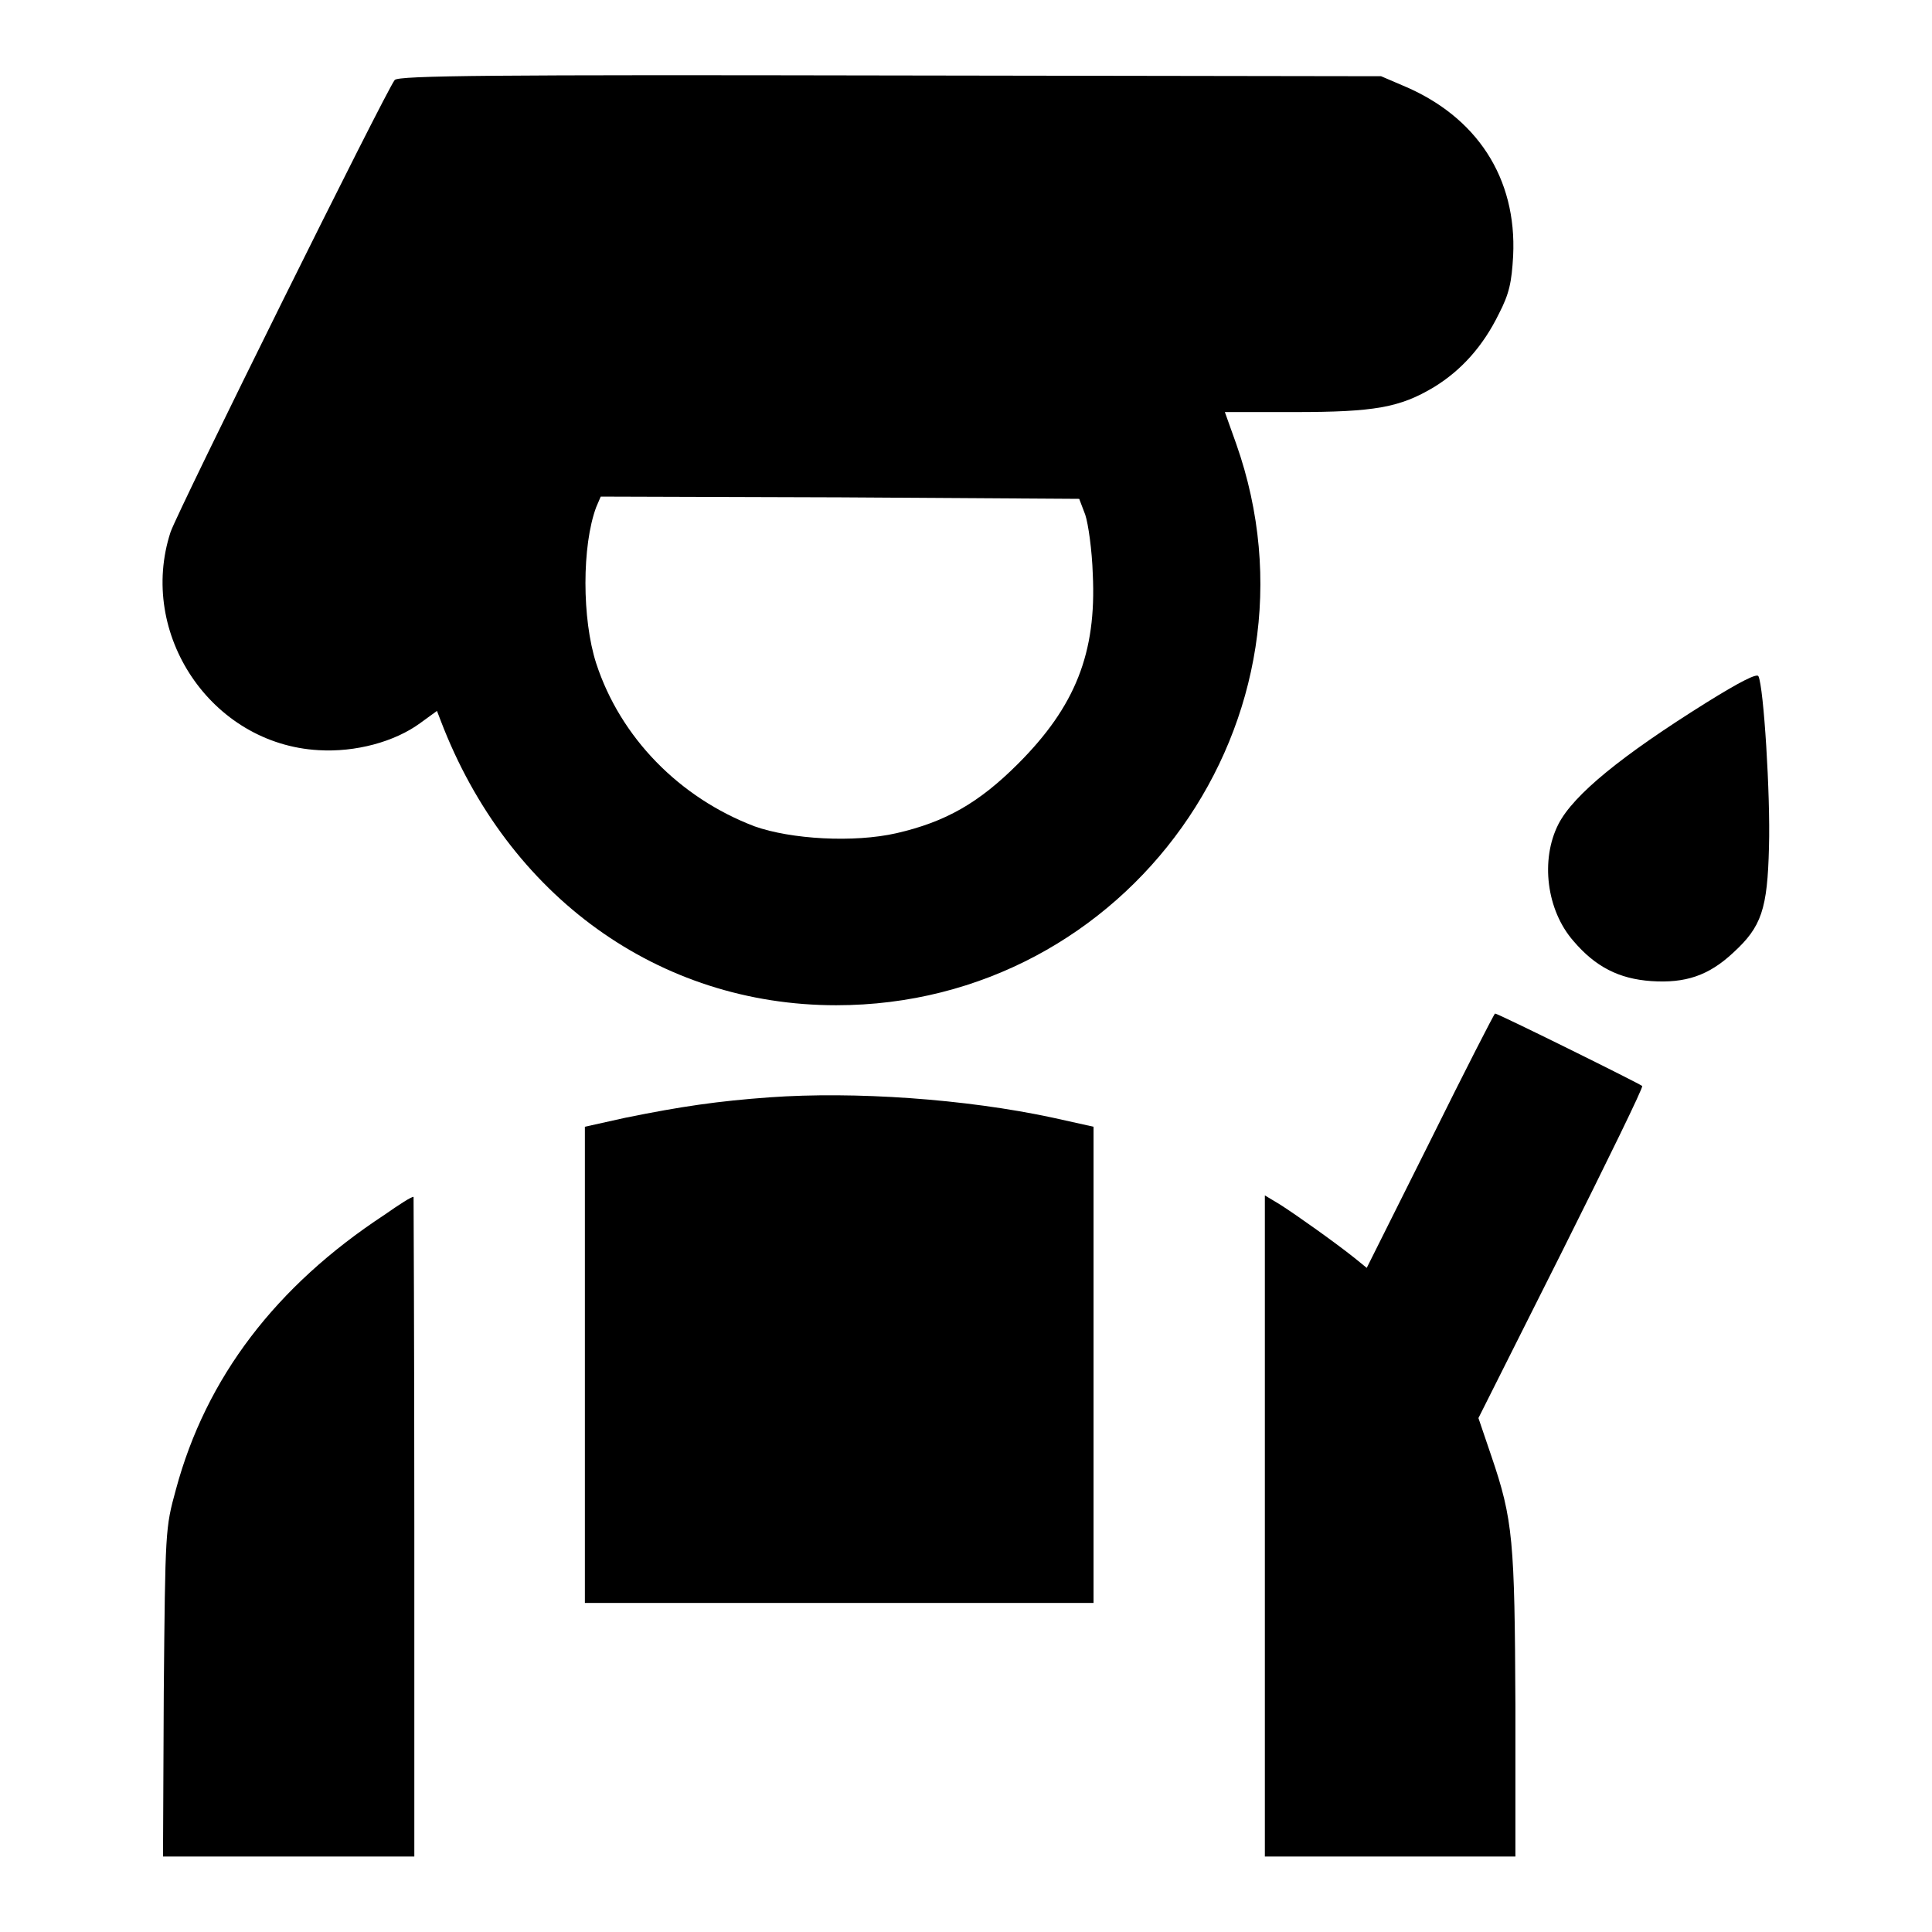 <?xml version="1.0" encoding="utf-8"?>
<!-- Svg Vector Icons : http://www.onlinewebfonts.com/icon -->
<!DOCTYPE svg PUBLIC "-//W3C//DTD SVG 1.1//EN" "http://www.w3.org/Graphics/SVG/1.1/DTD/svg11.dtd">
<svg version="1.1" xmlns="http://www.w3.org/2000/svg" xmlns:xlink="http://www.w3.org/1999/xlink" x="0px" y="0px" viewBox="0 0 256 256" enable-background="new 0 0 256 256" xml:space="preserve">
<g><g><g><path fill="#000000" d="M52.3,10.6c-1.2,1.5-28.7,57-29.7,59.9C18.2,84,28,98.6,42.2,99.4c4.9,0.3,10.1-1.1,13.5-3.6l2.2-1.6l0.5,1.3c8.9,23.3,28.9,37.7,52.4,37.7c38.7,0,65.8-38.1,53-74.4l-1.5-4.2h9.3c10.5,0,13.9-0.6,18.4-3.3c3.6-2.2,6.5-5.4,8.6-9.7c1.4-2.7,1.7-4.2,1.9-7.7c0.5-10.3-4.8-18.5-14.7-22.6l-2.8-1.2L118,10C65.7,9.9,52.8,10,52.3,10.6z M143.8,68.2c0.4,1.2,0.9,4.7,1,7.9c0.5,10.4-2.3,17.5-9.9,25.1c-5.2,5.2-9.6,7.7-16.1,9.2c-5.7,1.3-14,0.8-18.8-0.9C90,105.7,82.2,97.7,79,87.9C77.1,82,77.1,72.3,79,67.2l0.6-1.4l31.7,0.1l31.7,0.2L143.8,68.2z"/><path fill="#000000" d="M226.1,93.1c-11.2,7-17.6,12.2-19.6,16.1c-2.4,4.7-1.6,11.4,2,15.5c2.9,3.4,6,5,10.3,5.3c4.5,0.3,7.6-0.7,10.9-3.8c3.7-3.4,4.5-5.7,4.7-14c0.2-6.8-0.7-21.2-1.4-22.6C232.8,89.2,230.6,90.3,226.1,93.1z"/><path fill="#000000" d="M189.5,151.2l-8.4,16.8l-1.6-1.3c-2.5-2-7.7-5.7-9.9-7.1l-2-1.2v43.8V246h16.6h16.6v-19.9c-0.1-22-0.3-24.7-3.2-33.2l-1.7-5l11-21.9c6-12,10.9-22,10.7-22.1c-0.3-0.3-19.3-9.7-19.5-9.6C198,134.3,194.1,141.9,189.5,151.2z"/><path fill="#000000" d="M102,145.4c-6.9,0.5-11.7,1.2-19.1,2.7l-5.4,1.2v31.5v31.6h33.7h33.7v-31.6v-31.5l-5.4-1.2C127.9,145.6,113.2,144.6,102,145.4z"/><path fill="#000000" d="M50.9,161c-14.3,9.4-23.6,21.5-27.6,36.4c-1.4,5.1-1.4,5.3-1.6,26.9L21.6,246h16.6h16.7v-43.7c0-24.1-0.1-43.7-0.1-43.7C54.6,158.5,52.9,159.6,50.9,161z"/></g></g></g>
</svg>